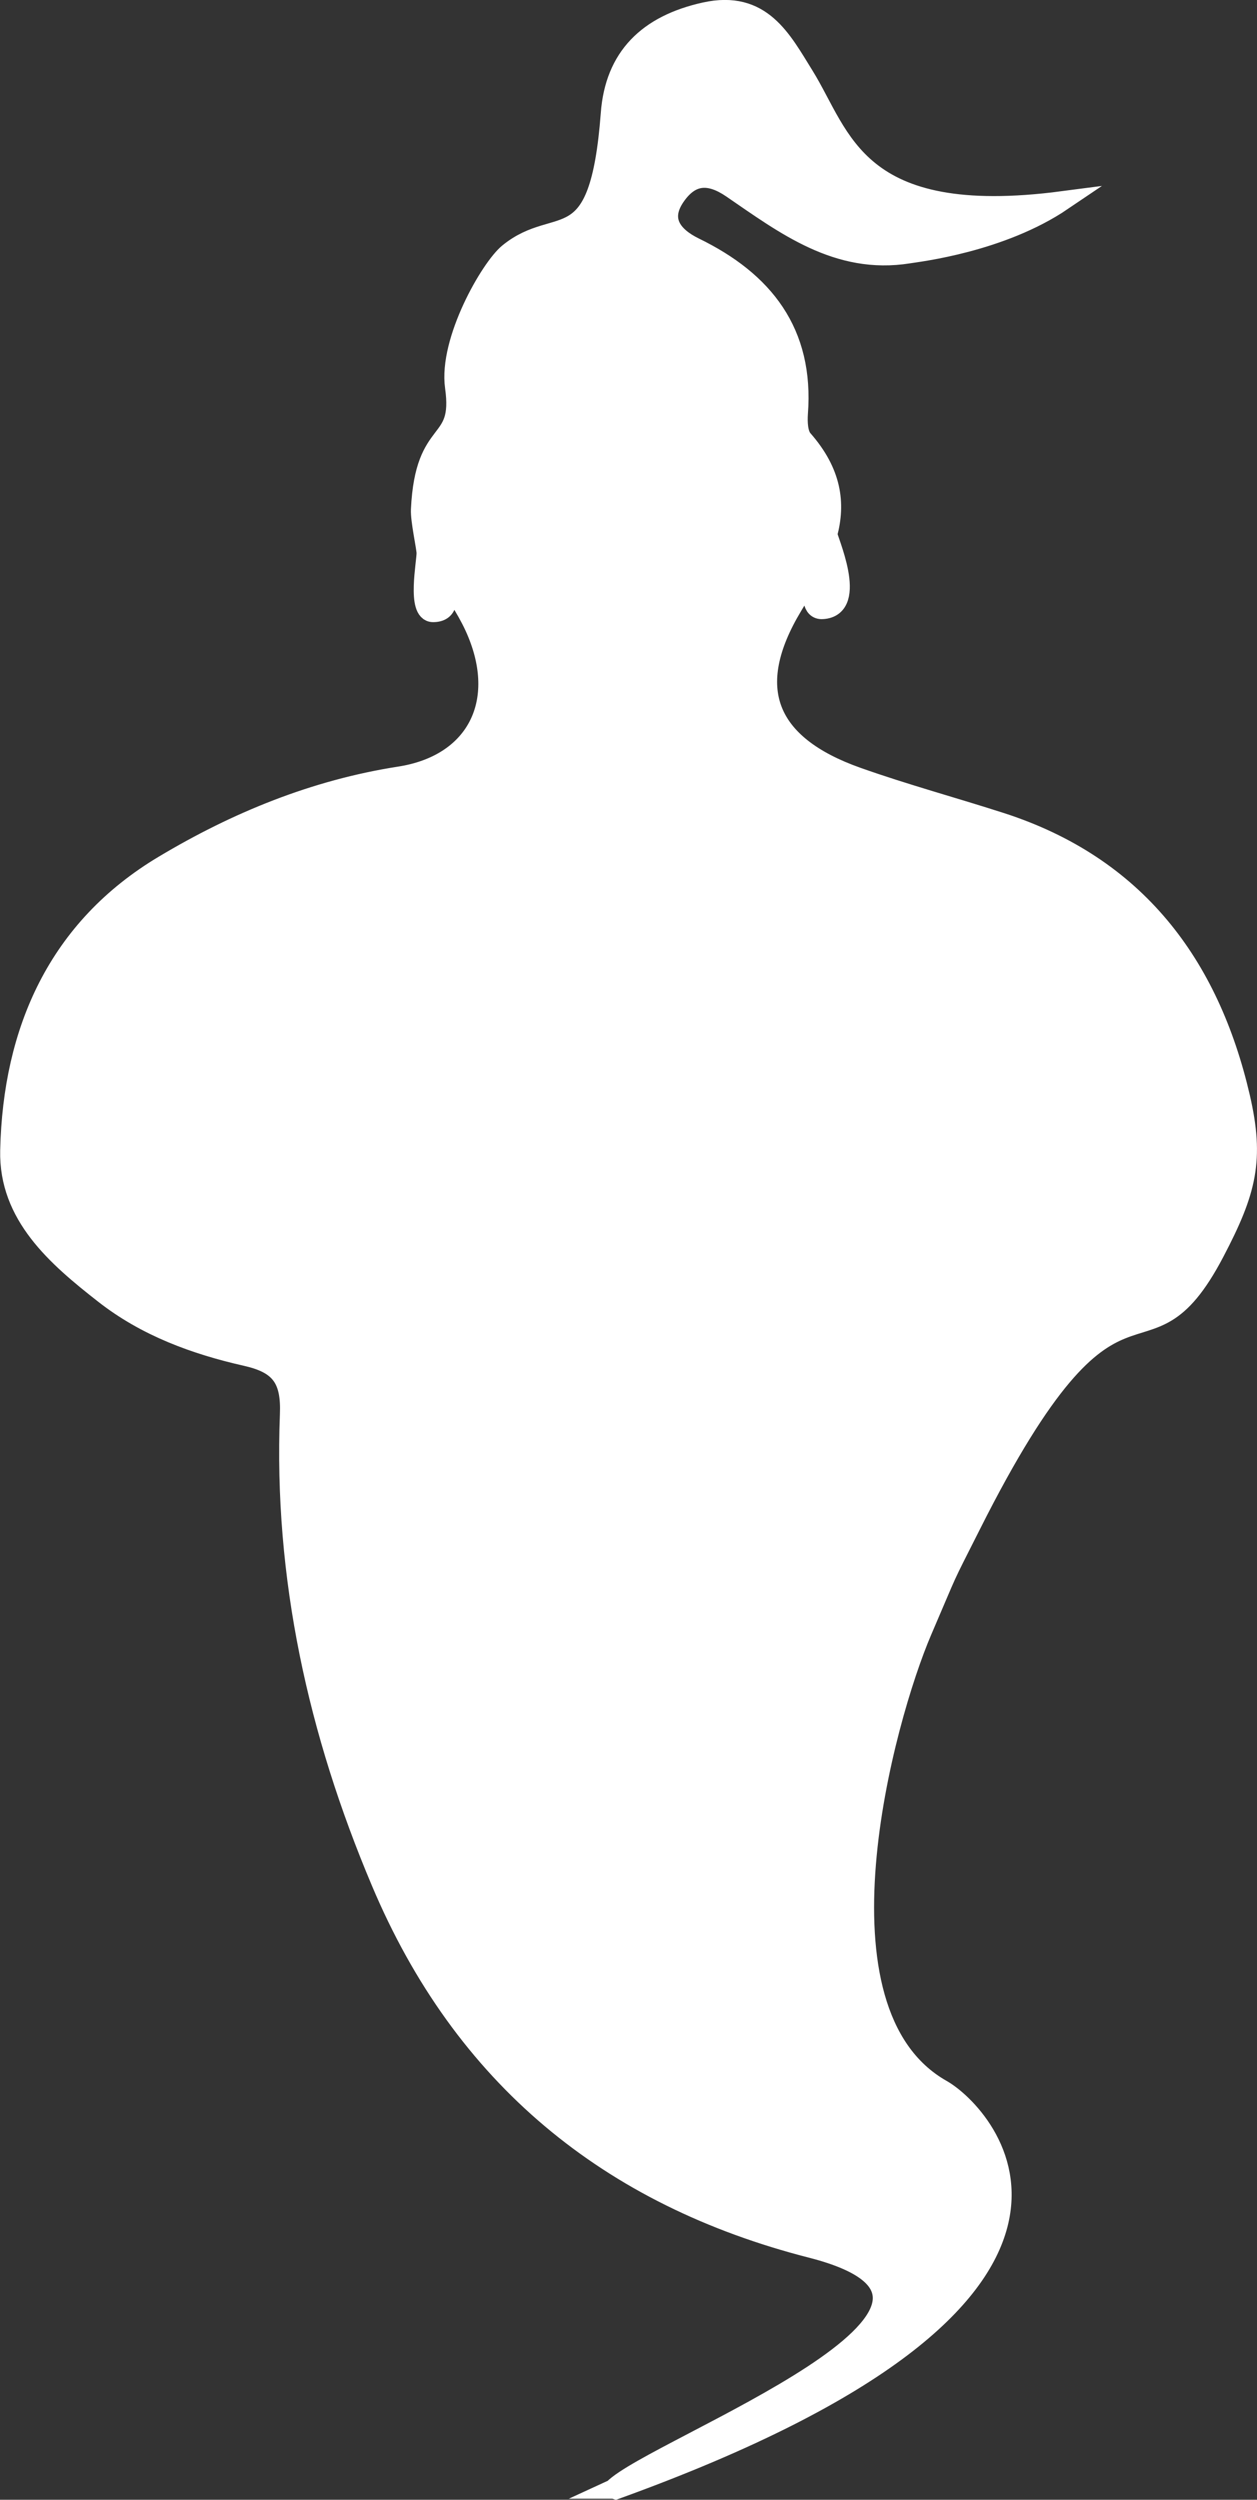 <svg viewBox="0 0 129.79 258" xmlns="http://www.w3.org/2000/svg" id="Layer_1">
  <rect x="0" y="0" width="129.79" height="258" fill="#333333" stroke="none"/>
  <defs>
    <style>
      .cls-1 {
        stroke: #fff;
        stroke-miterlimit: 10;
        stroke-width: 2px;
      }

      .cls-1, .cls-2 {
        fill: #fff;
      }
    </style>
  </defs>
  <path d="M63.3,256.89c.1,0,.19.03.28.06,55.98-20.23,38.03-38.85,33.67-41.31-14.24-8.06-5.9-38.26-2.03-47.29,3.03-7.04,1.89-4.67,5.07-10.97,15.46-30.75,17.55-13.66,25.14-28.13,3.32-6.33,4.13-9.56,2.64-16.02-3.19-13.73-10.8-23.87-24.71-28.36-4.94-1.59-9.96-2.95-14.84-4.68-9.41-3.33-11.73-9.22-6.66-17.64.7-1.16,1.38-2.31,1.98-3.46.14-.26.26-.51.39-.78.17-.34.32-.68.47-1.01.17-.39-2.01,5.72.21,5.6,3.83-.2.47-7.44.55-7.78.84-3.14.47-6.34-2.55-9.77-.51-.59-.55-1.79-.49-2.68.64-8.37-3.53-13.67-10.71-17.16-2.26-1.11-3.67-2.84-1.89-5.33,1.53-2.15,3.37-2.34,5.73-.73,5.49,3.76,10.93,7.91,18.26,6.74,1.03-.17,9.53-1.14,15.91-5.46-21.41,2.81-22.8-6.68-26.69-12.94-2.29-3.68-4.38-7.86-10.26-6.55-5.87,1.3-9.31,4.63-9.74,10.51-1.16,15.31-5.37,10.14-10.53,14.36-1.89,1.54-6.22,9.07-5.55,13.84.9,6.41-3.1,3.66-3.52,12.65-.05,1.11.56,3.83.58,4.45.03.92-1.03,6.16.71,6.16,3.29,0-.22-5.83.32-4.99.33.5.66,1.01,1,1.52,1.21,1.82,2.43,3.64,3.24,5.63,3.02,7.36-.28,13.54-8.03,14.74-8.78,1.37-16.84,4.68-24.32,9.15-10.98,6.54-15.63,17.12-15.91,29.47-.16,6.7,4.81,10.98,9.72,14.82,4.32,3.39,9.41,5.25,14.68,6.44,3.5.79,4.63,2.32,4.48,6.01-.65,16.77,2.89,32.76,9.41,48.2,8.49,20.15,23.57,32.5,44.46,37.84,23.42,6-16.26,20.56-20.45,24.84Z" class="cls-1"></path>
  <polygon points="64.49 129.38 66.11 126.68 65.27 128.08 64.49 129.38" class="cls-2"></polygon>
</svg>